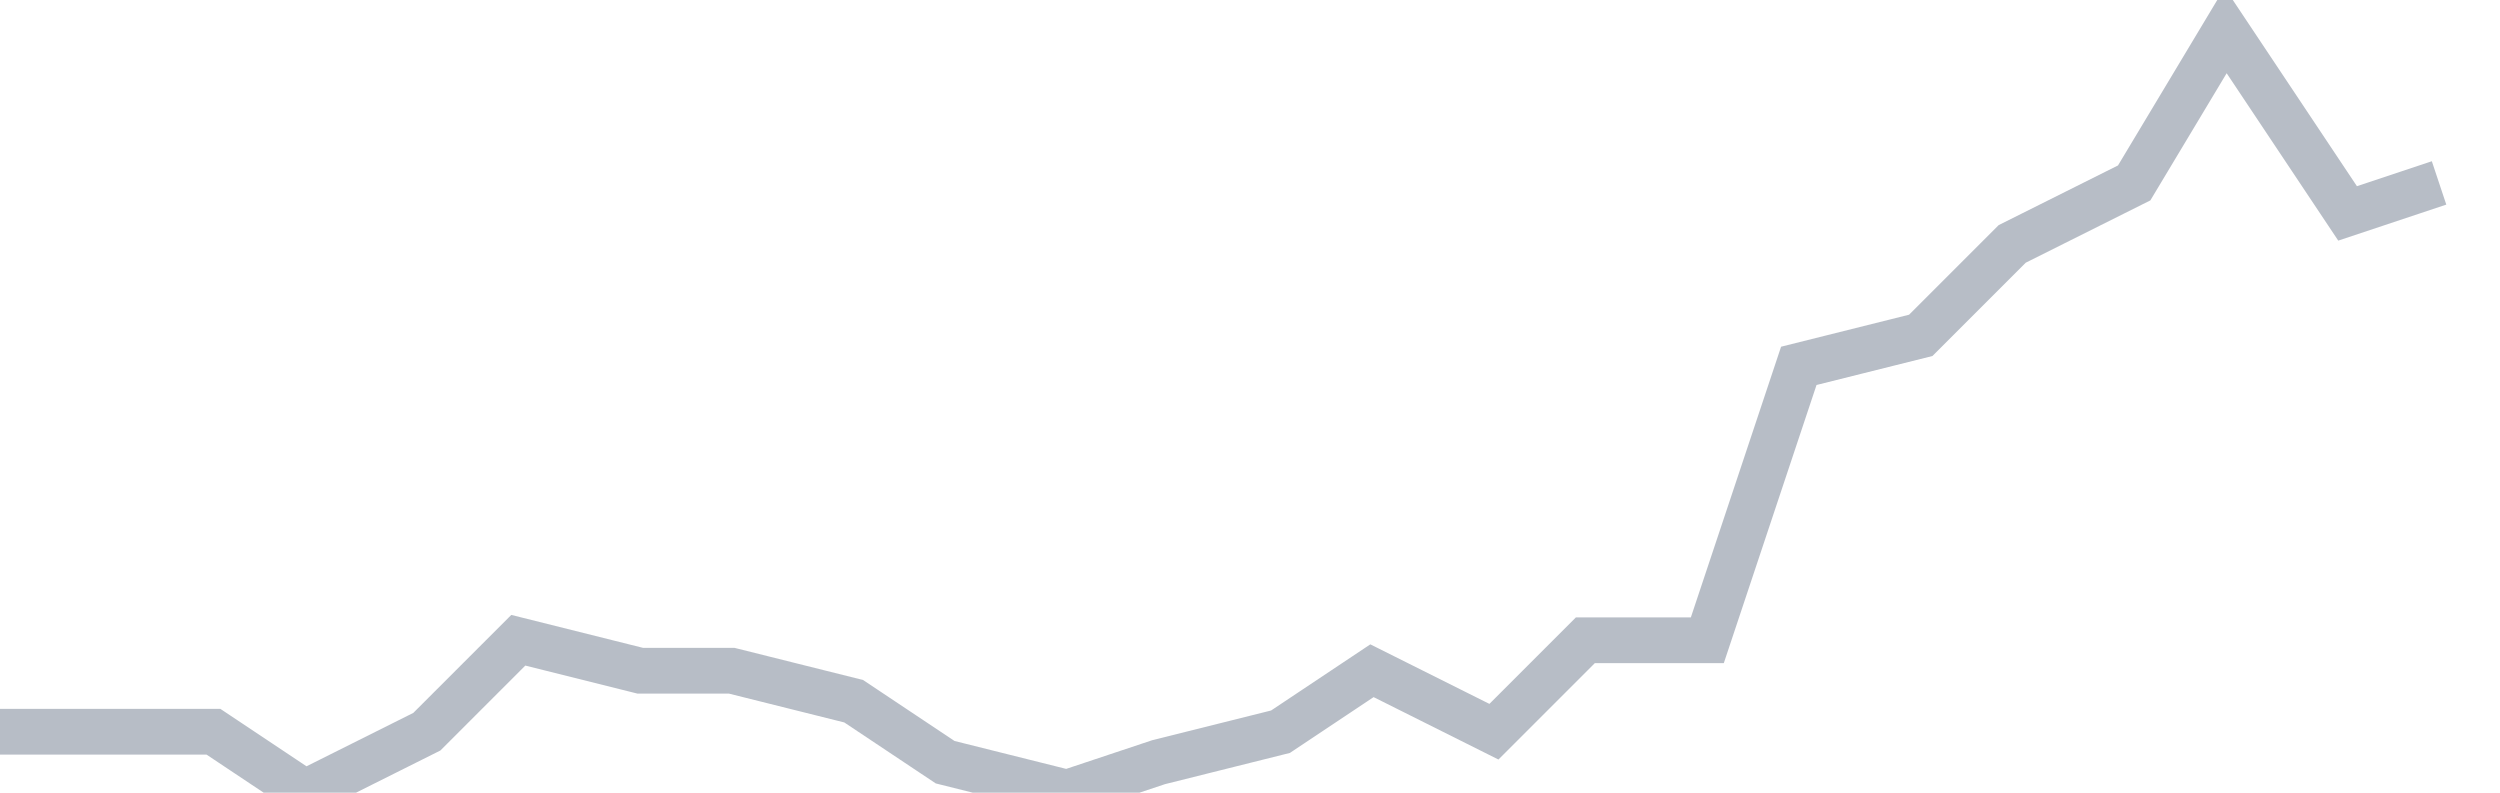 <svg width="82" height="26" fill="none" xmlns="http://www.w3.org/2000/svg"><path d="M0 24h7l3 2 4-2 3-3 4 1h3l4 1 3 2 4 1 3-1 4-1 3-2 4 2 3-3h4l3-9 4-1 3-3 4-2 3-5 4 6 3-1" stroke="#B7BDC6" stroke-width="1.5"/></svg>